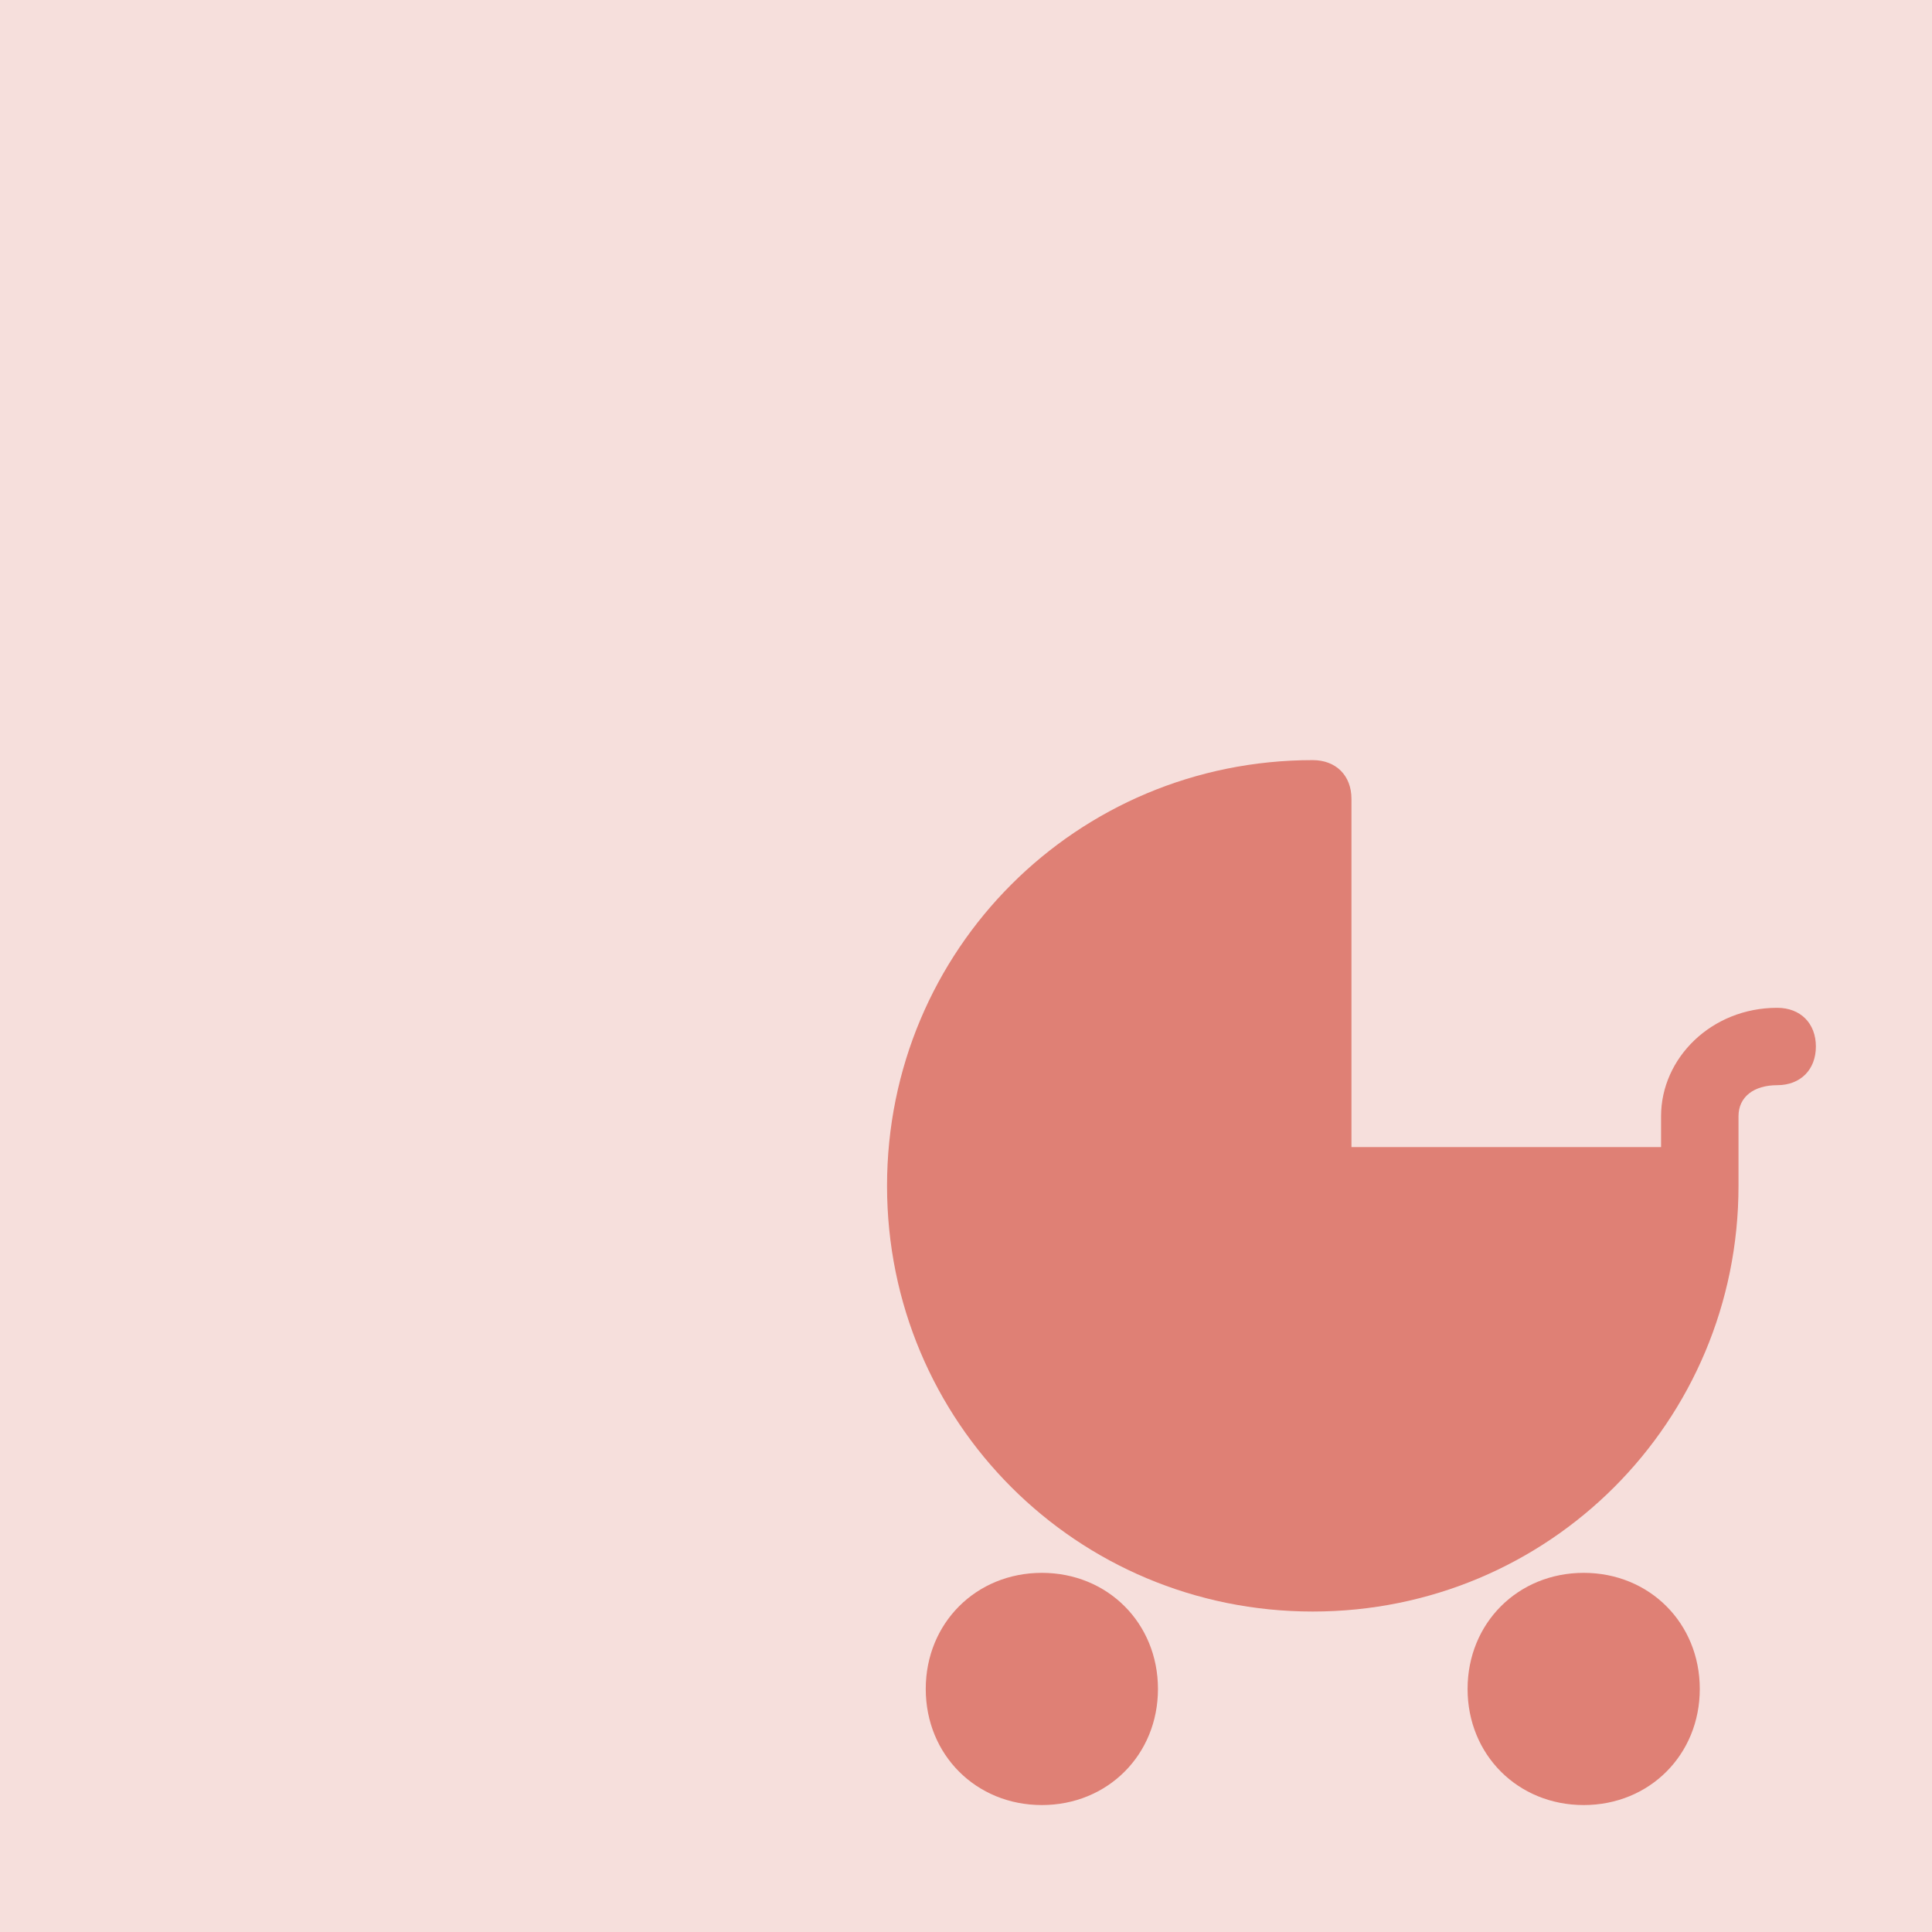 <svg width="78" height="78" viewBox="0 0 78 78" fill="none" xmlns="http://www.w3.org/2000/svg">
<rect opacity="0.25" width="78" height="78" fill="#DF8075"/>
<path d="M71.75 40.688C69.094 40.688 67.062 42.719 67.062 45.062V46.312H54.562V32.25C54.562 31.312 53.938 30.688 53 30.688C43.469 30.688 35.812 38.344 35.812 47.875C35.812 57.406 43.469 65.062 53 65.062C62.531 65.062 70.188 57.406 70.188 47.875V45.062C70.188 44.281 70.812 43.812 71.75 43.812C72.688 43.812 73.312 43.188 73.312 42.25C73.312 41.312 72.688 40.688 71.75 40.688Z" fill="#DF8075"/>
<path d="M42.062 63.5C39.406 63.5 37.375 65.531 37.375 68.188C37.375 70.844 39.406 72.875 42.062 72.875C44.719 72.875 46.75 70.844 46.75 68.188C46.75 65.531 44.719 63.5 42.062 63.5Z" fill="#DF8075"/>
<path d="M63.938 63.5C61.281 63.5 59.25 65.531 59.25 68.188C59.25 70.844 61.281 72.875 63.938 72.875C66.594 72.875 68.625 70.844 68.625 68.188C68.625 65.531 66.594 63.5 63.938 63.5Z" fill="#DF8075"/>
</svg>
